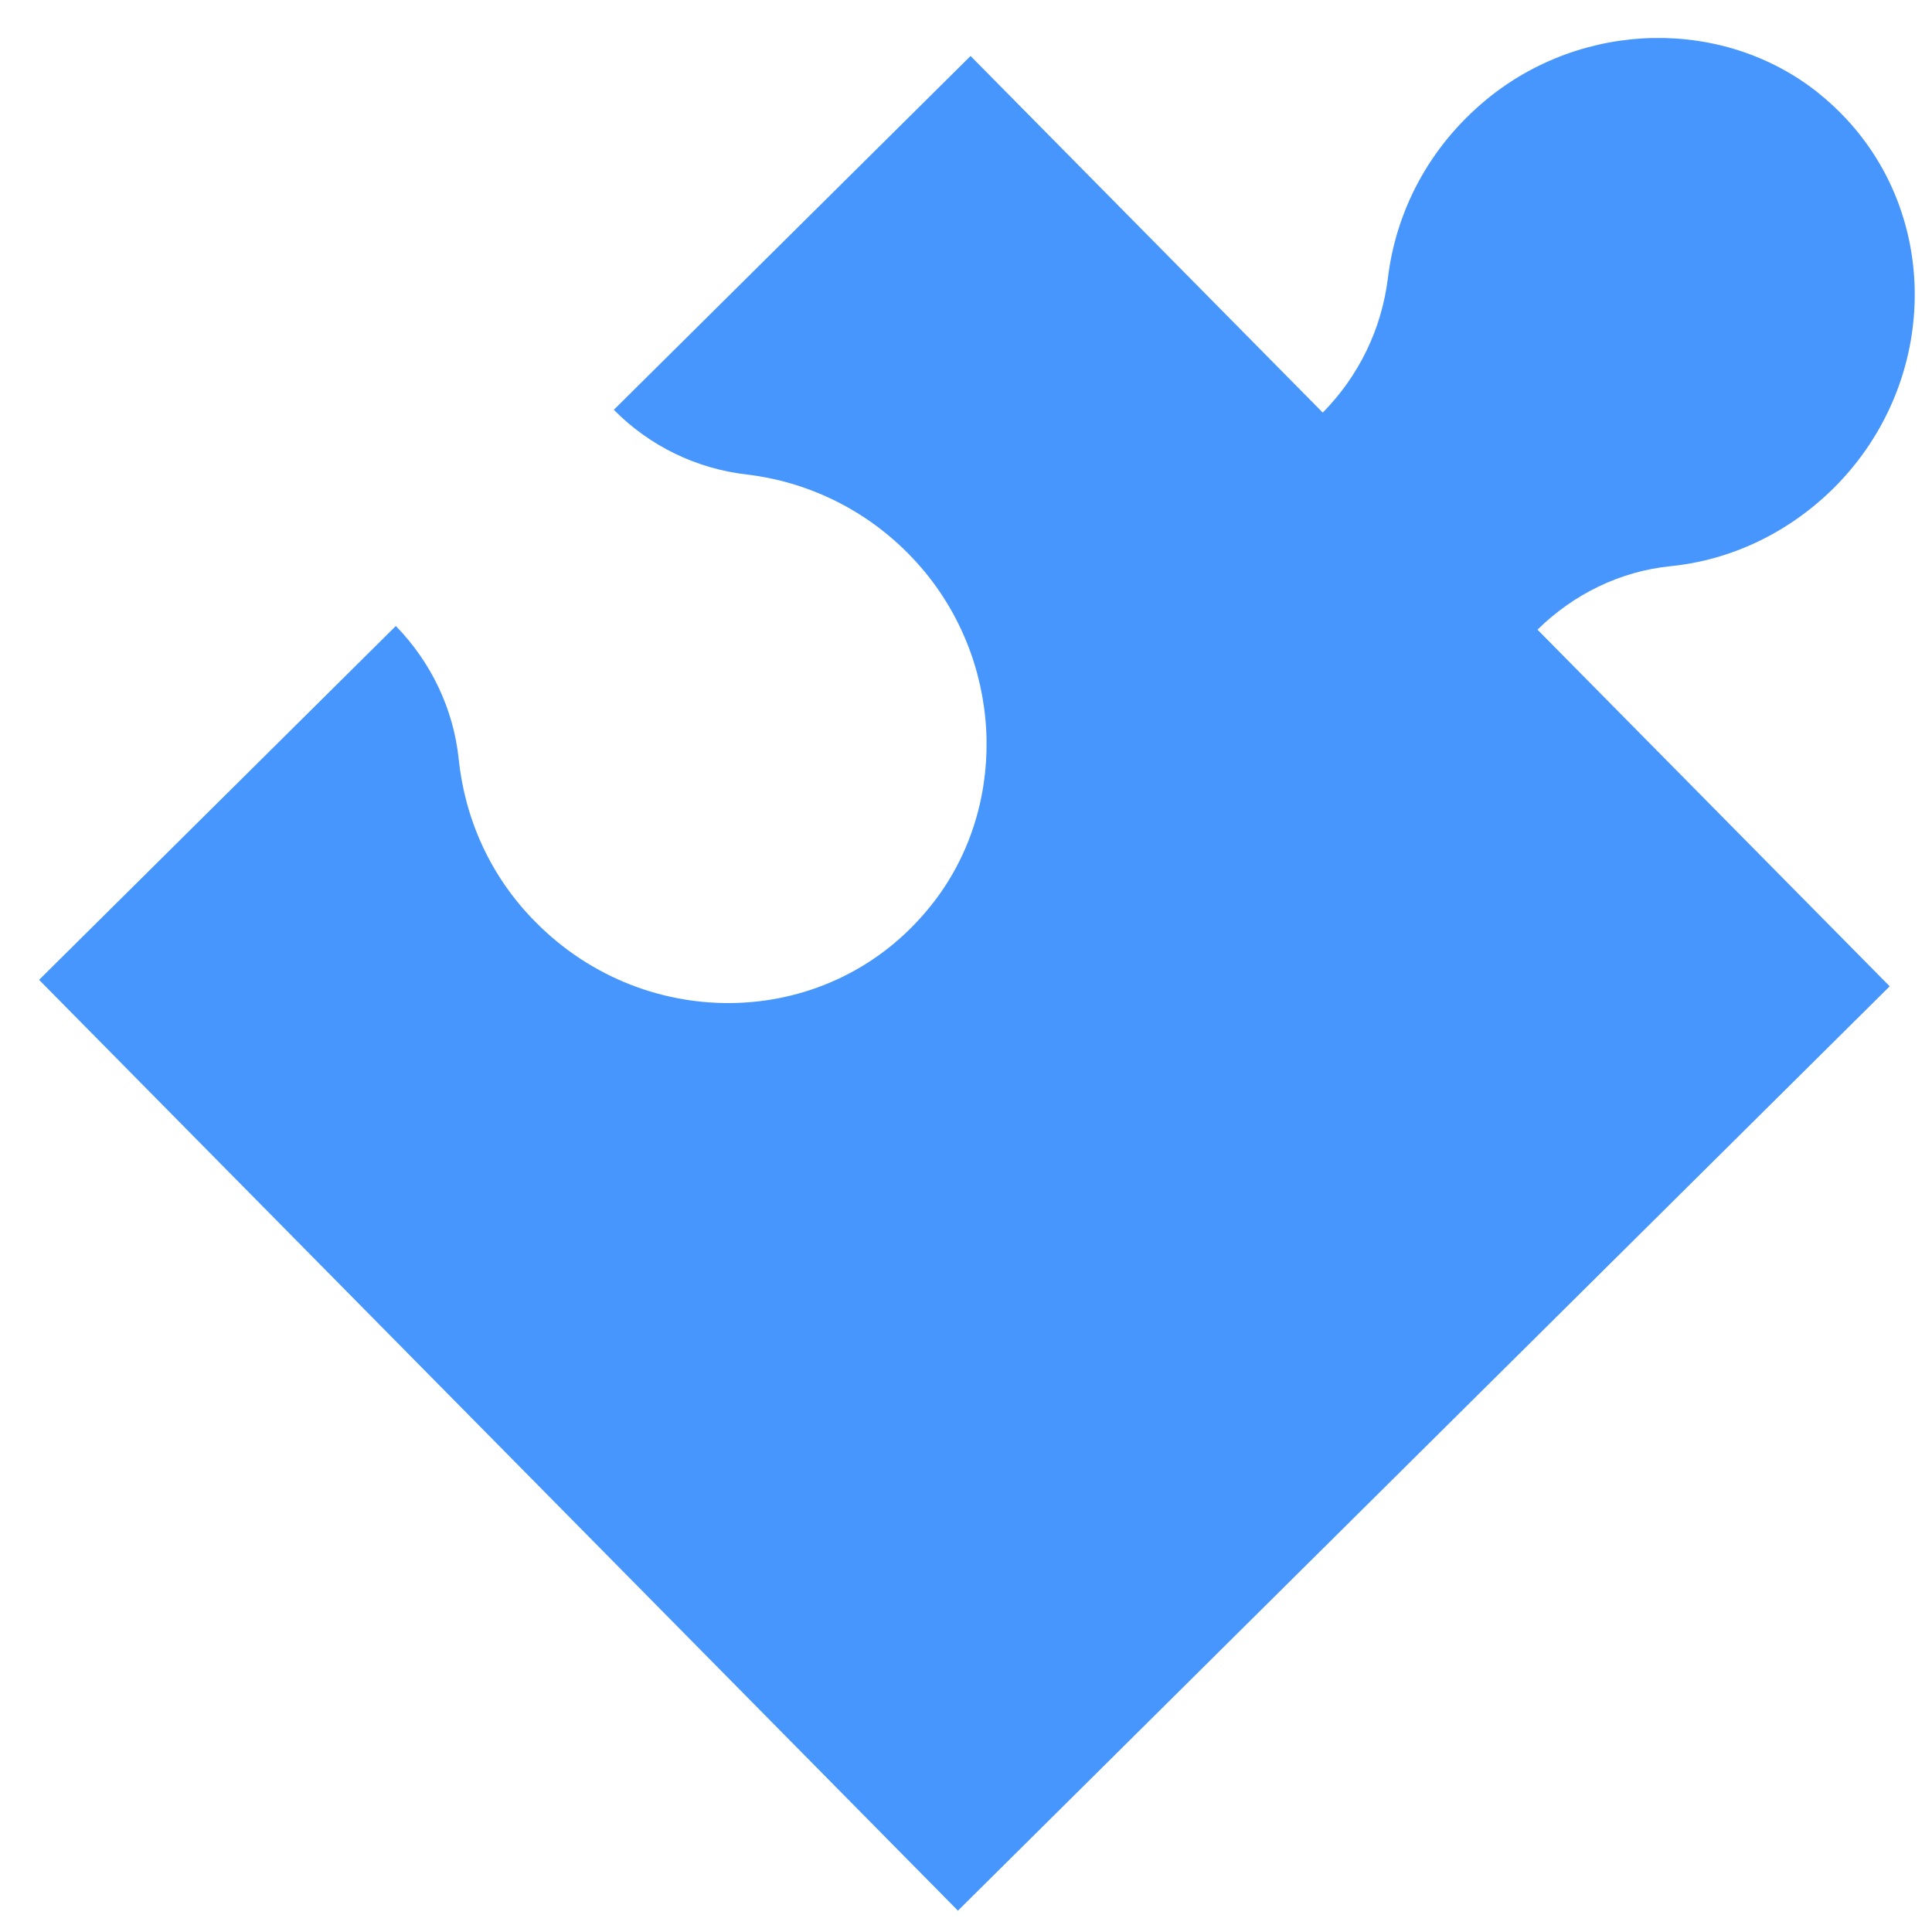 <?xml version="1.0" encoding="UTF-8"?> <svg xmlns="http://www.w3.org/2000/svg" width="47" height="47" viewBox="0 0 47 47" fill="none"><path d="M44.255 2.277C41.947 0.419 38.521 0.48 36.161 2.421C34.757 3.58 33.958 5.144 33.763 6.769C33.611 8 33.061 9.142 32.179 10.037L23.611 1.362L14.933 9.969C15.805 10.855 16.955 11.409 18.188 11.546C19.791 11.741 21.365 12.531 22.516 13.934C24.445 16.293 24.505 19.733 22.633 22.048C20.218 25.061 15.743 25.172 13.034 22.436C11.924 21.322 11.309 19.915 11.159 18.467C11.034 17.256 10.49 16.109 9.629 15.229L0.951 23.837L23.304 46.481L45.971 23.994L37.403 15.318C38.283 14.452 39.417 13.897 40.638 13.774C42.076 13.63 43.477 12.99 44.603 11.88C47.336 9.166 47.254 4.687 44.244 2.27L44.255 2.277Z" fill="#4796FD"></path></svg> 